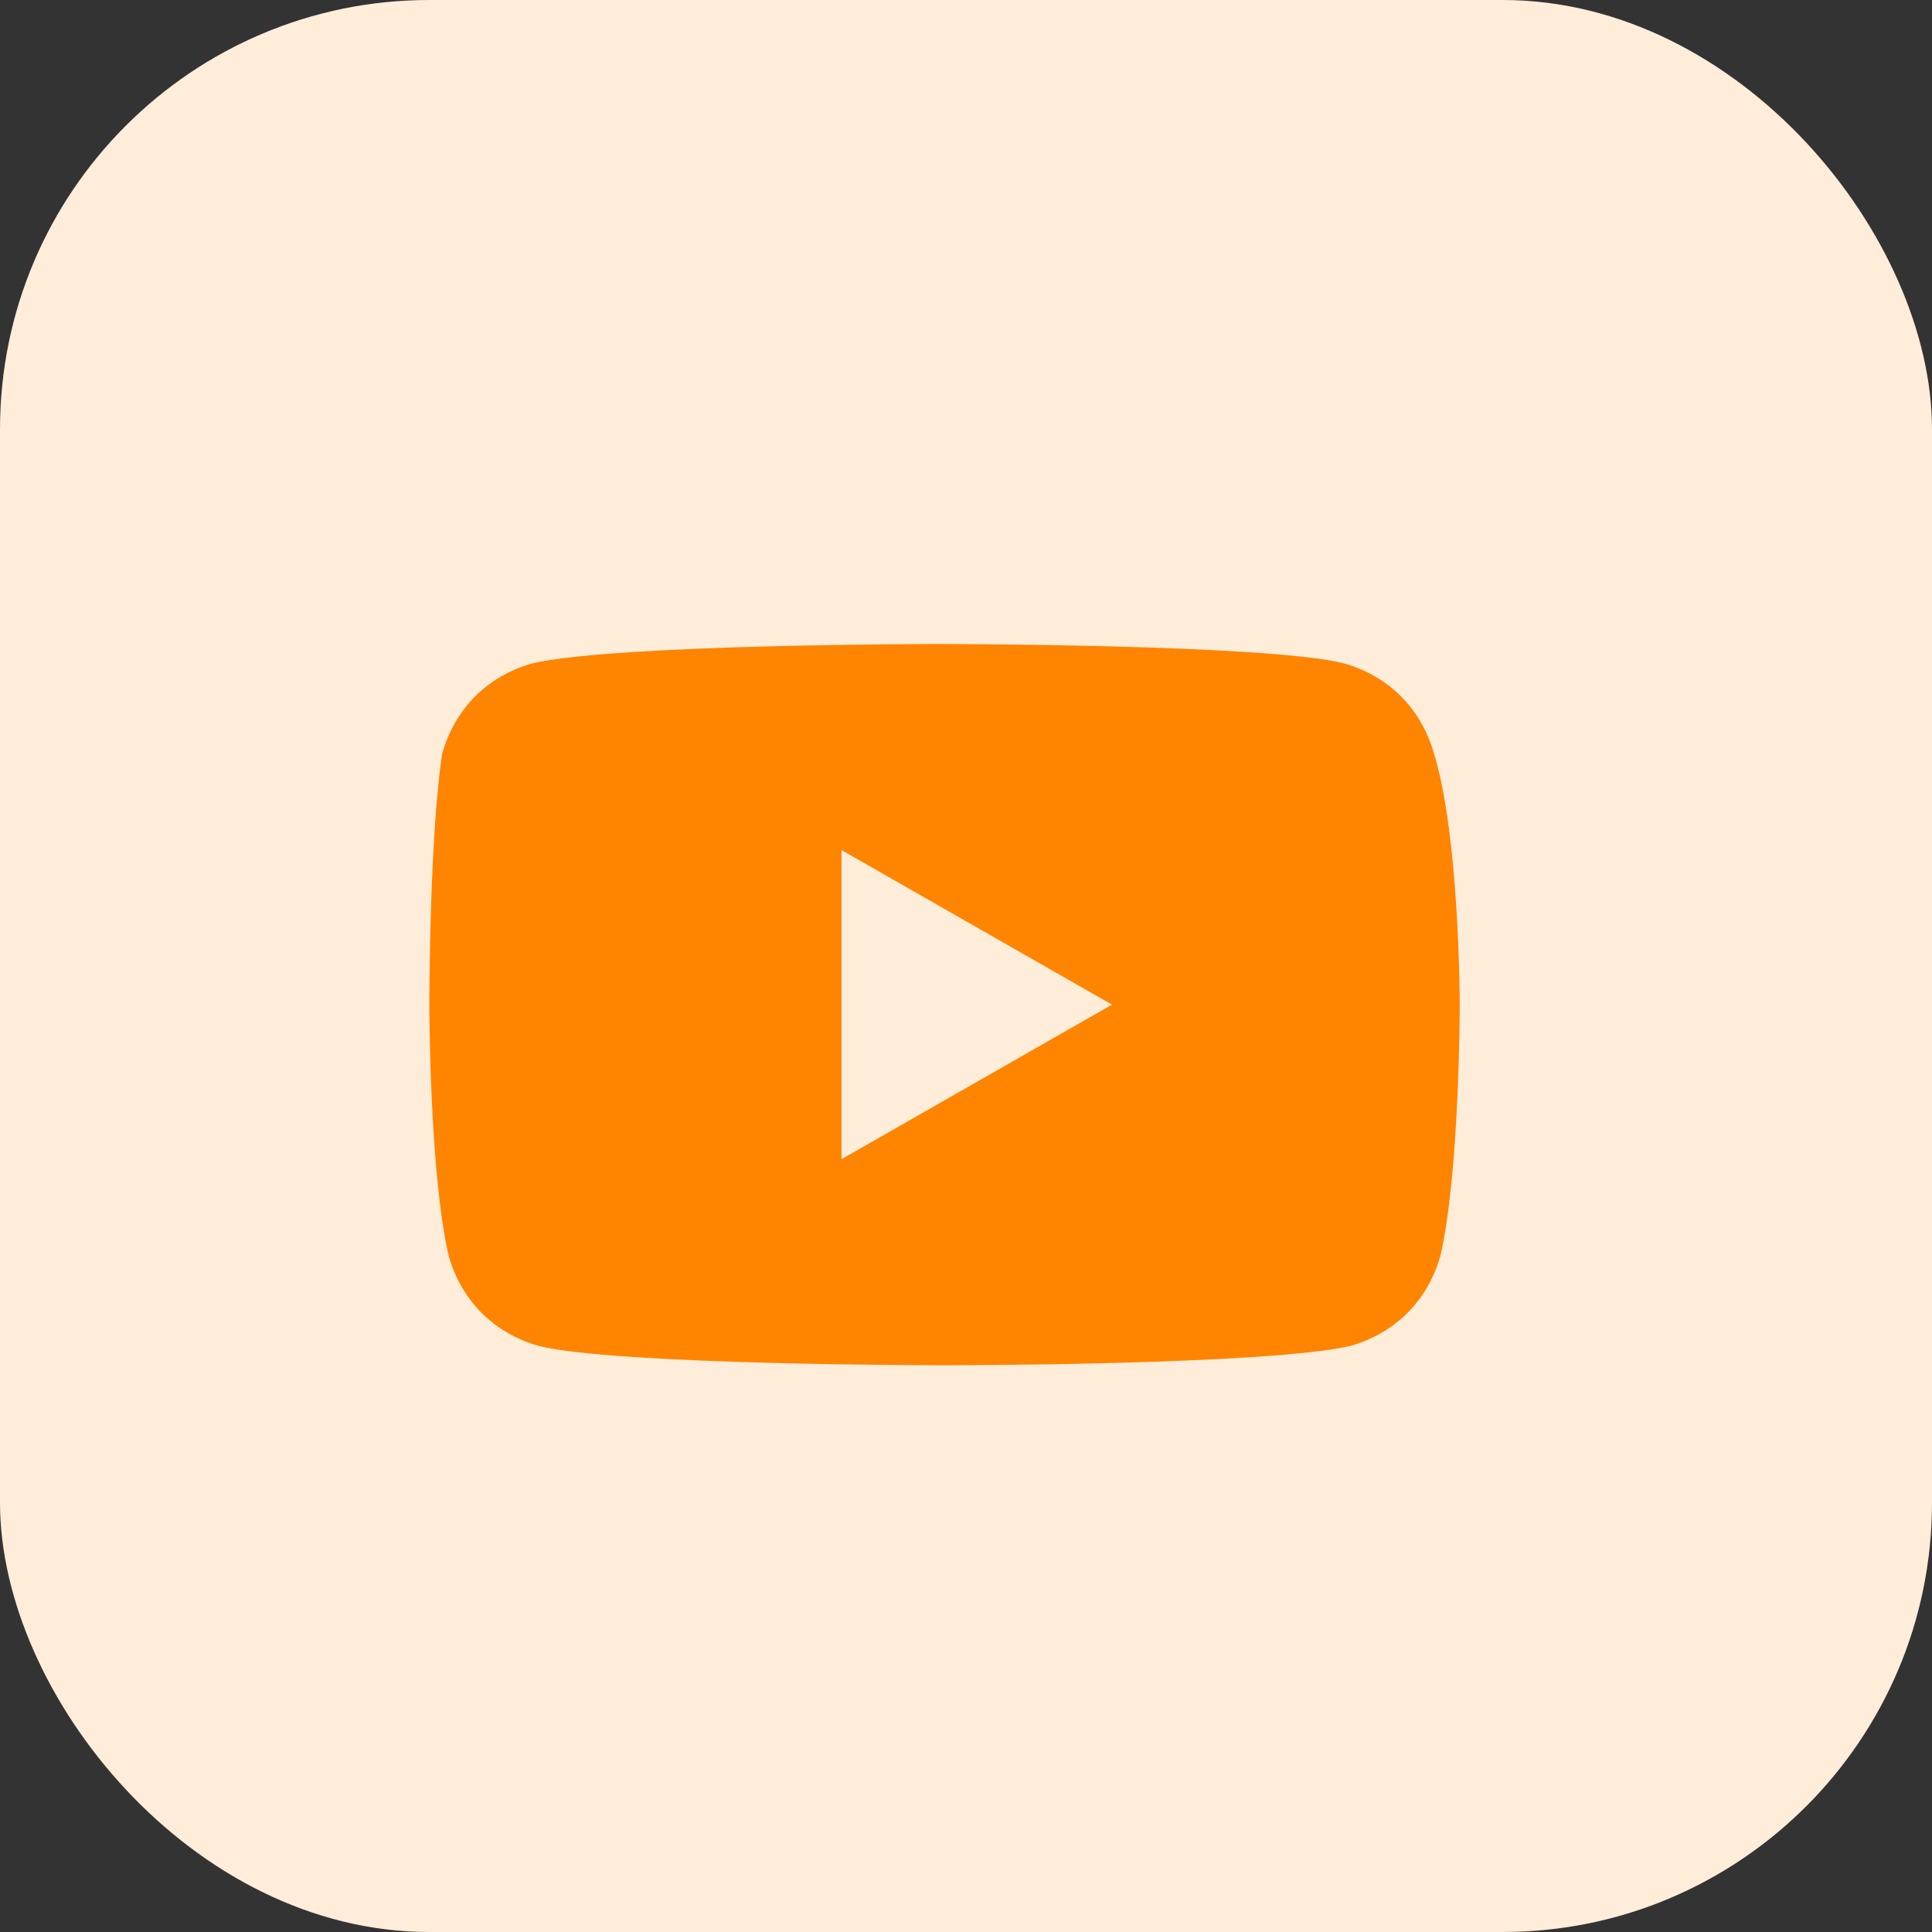 <svg width="45" height="45" viewBox="0 0 45 45" fill="none" xmlns="http://www.w3.org/2000/svg">
<rect x="0" y="0" width="45" height="45" fill="#333333" stroke="none"/>
<rect width="45" height="45" rx="10" fill="#FFEDDA"/>
<path d="M33.4 17.55C33.1 16.5 32.35 15.75 31.3 15.45C29.5 15 21.85 15 21.85 15C21.85 15 14.35 15 12.4 15.45C11.35 15.75 10.6 16.5 10.3 17.55C10 19.5 10 23.4 10 23.4C10 23.4 10 27.3 10.45 29.25C10.75 30.3 11.5 31.05 12.55 31.35C14.35 31.8 22 31.8 22 31.8C22 31.8 29.5 31.8 31.45 31.35C32.5 31.05 33.25 30.3 33.55 29.25C34 27.3 34 23.4 34 23.4C34 23.4 34 19.5 33.4 17.55ZM19.6 27V19.8L25.9 23.4L19.6 27Z" fill="#FF8400"/>
</svg>
